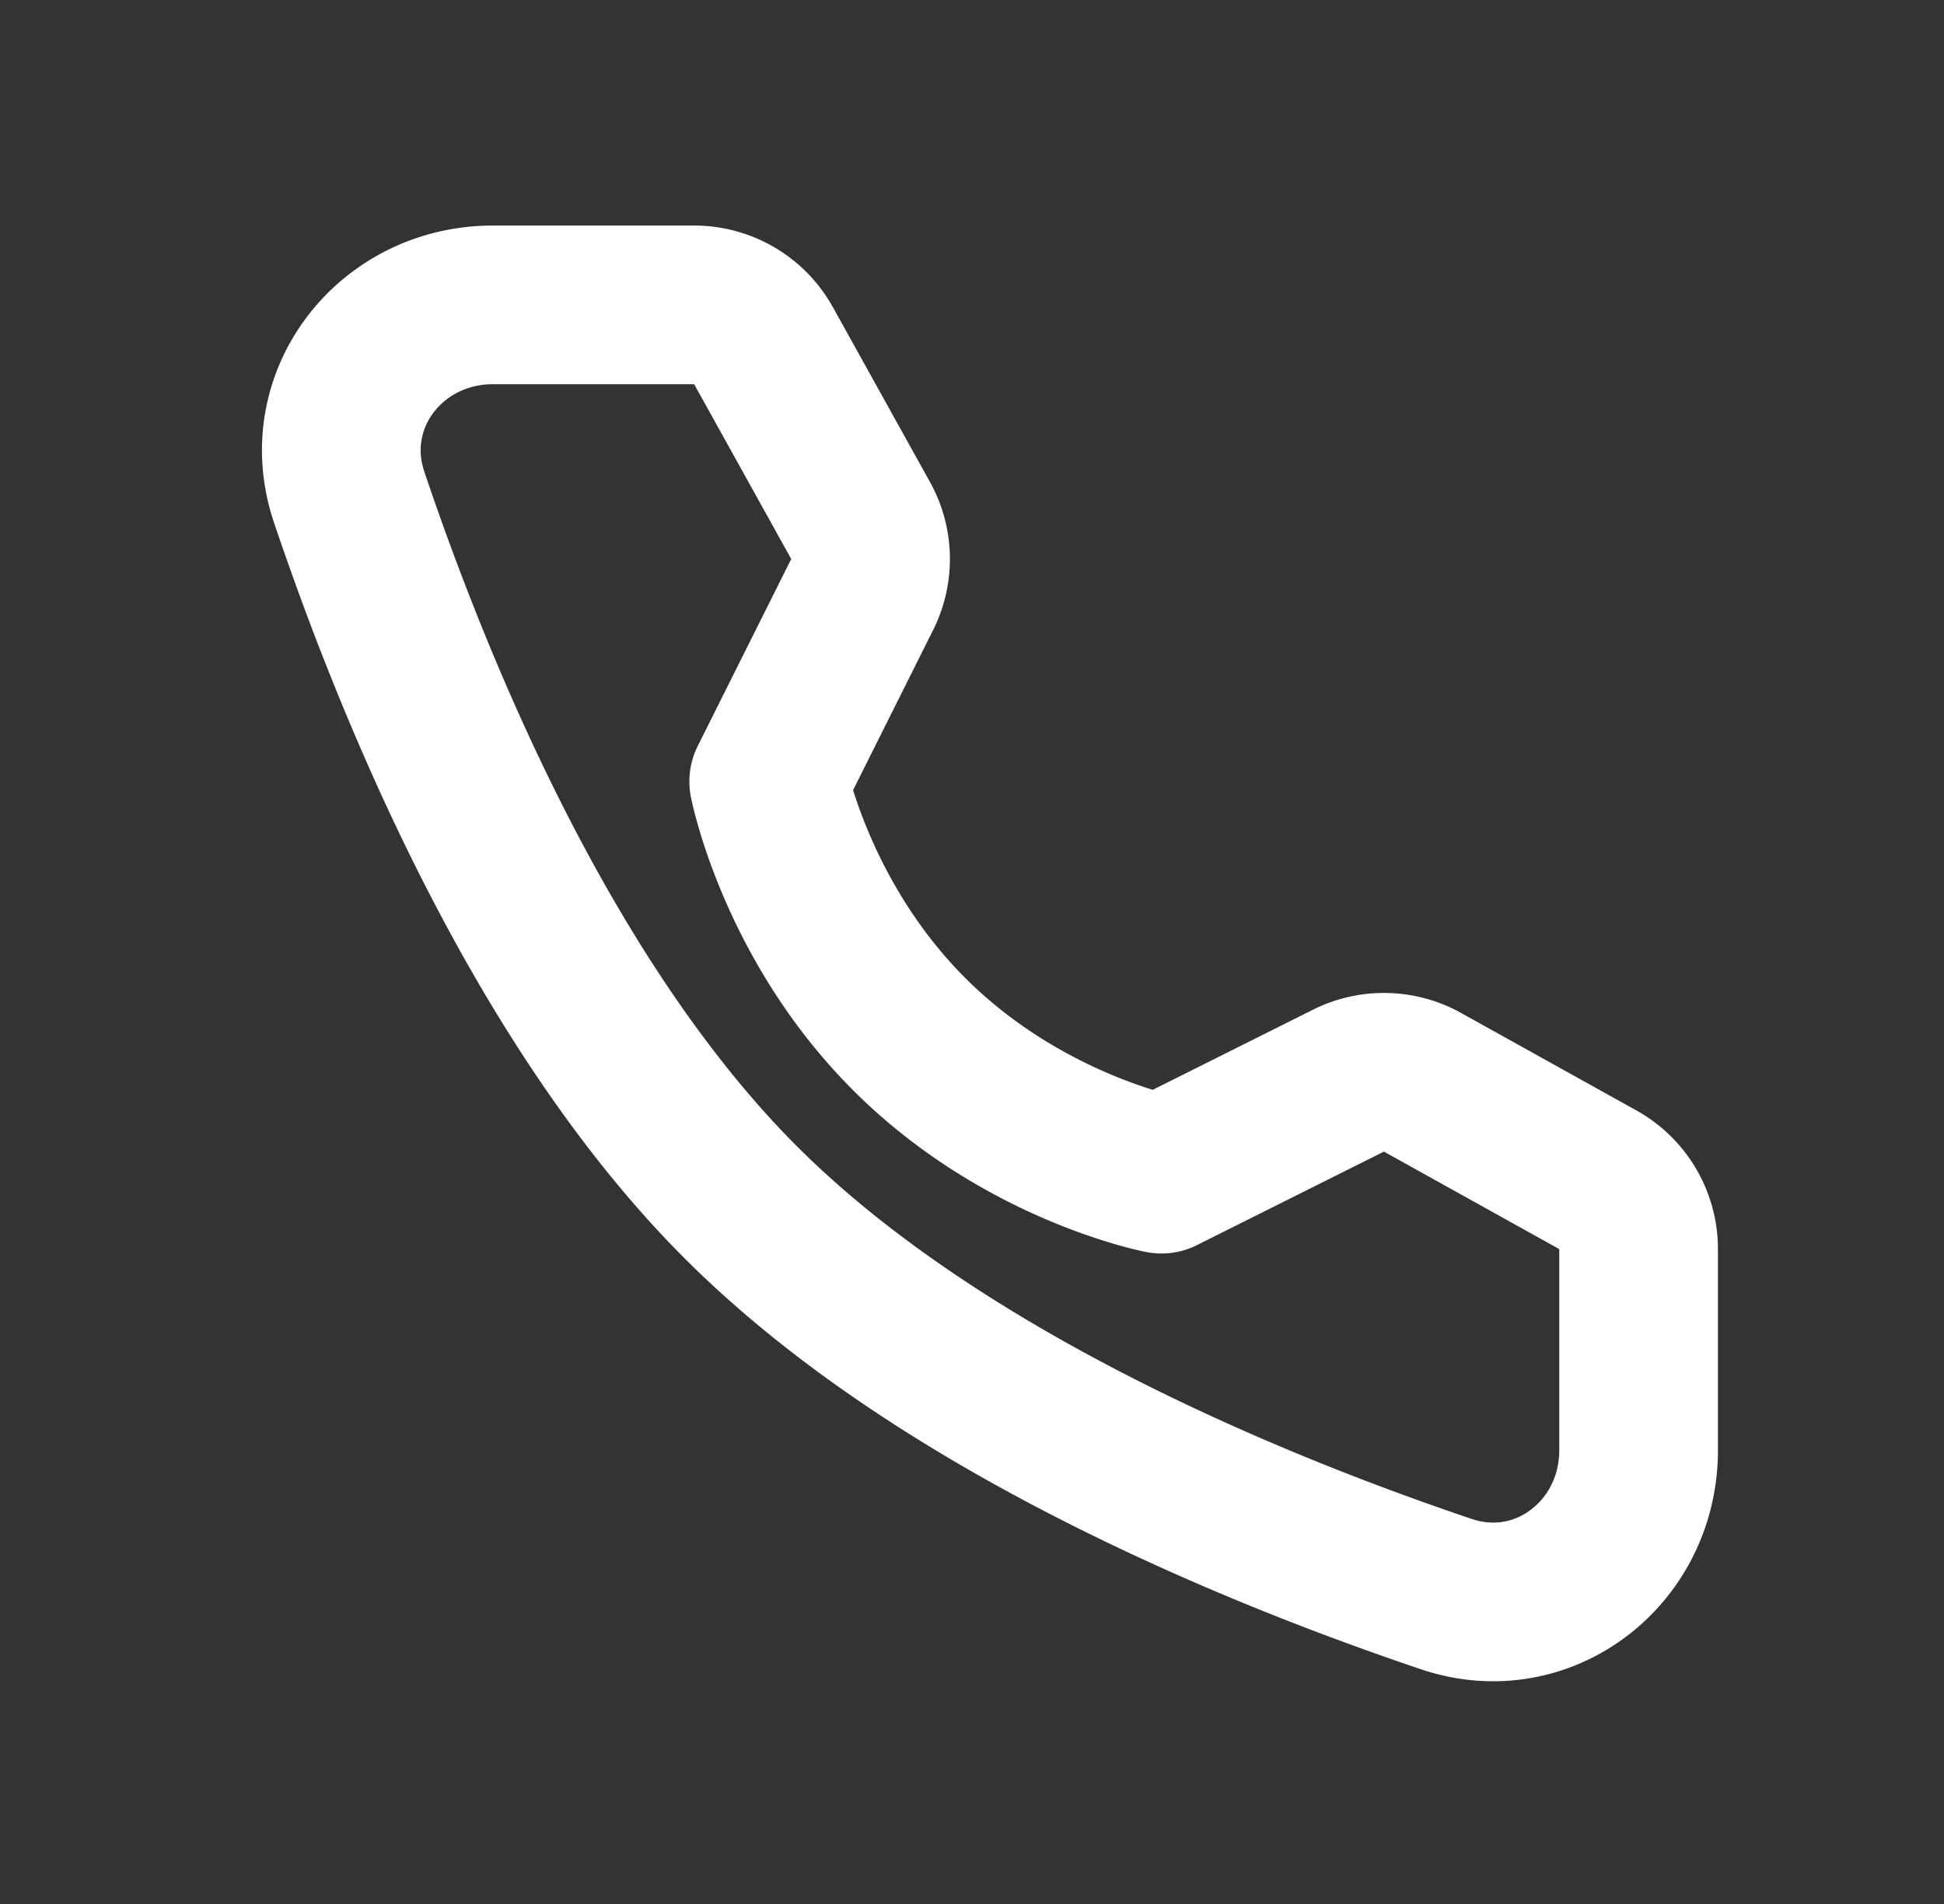 <svg width="49" height="48" fill="none" xmlns="http://www.w3.org/2000/svg"><rect width="100%" height="100%" fill="#333333" stroke="none"/><path d="M17.497 7.686a2 2 0 011.749 1.03l2.446 4.406a2 2 0 01.04 1.865l-2.356 4.714s.682 3.511 3.541 6.37c2.858 2.858 6.358 3.53 6.358 3.53l4.713-2.357a2 2 0 011.866.04l4.42 2.458a2 2 0 011.028 1.748v5.073c0 2.584-2.4 4.45-4.848 3.624-5.028-1.697-12.833-4.927-17.78-9.874-4.947-4.947-8.177-12.751-9.873-17.78-.826-2.447 1.04-4.847 3.623-4.847h5.073z" stroke="#fff" stroke-width="4" stroke-linejoin="round"/></svg>